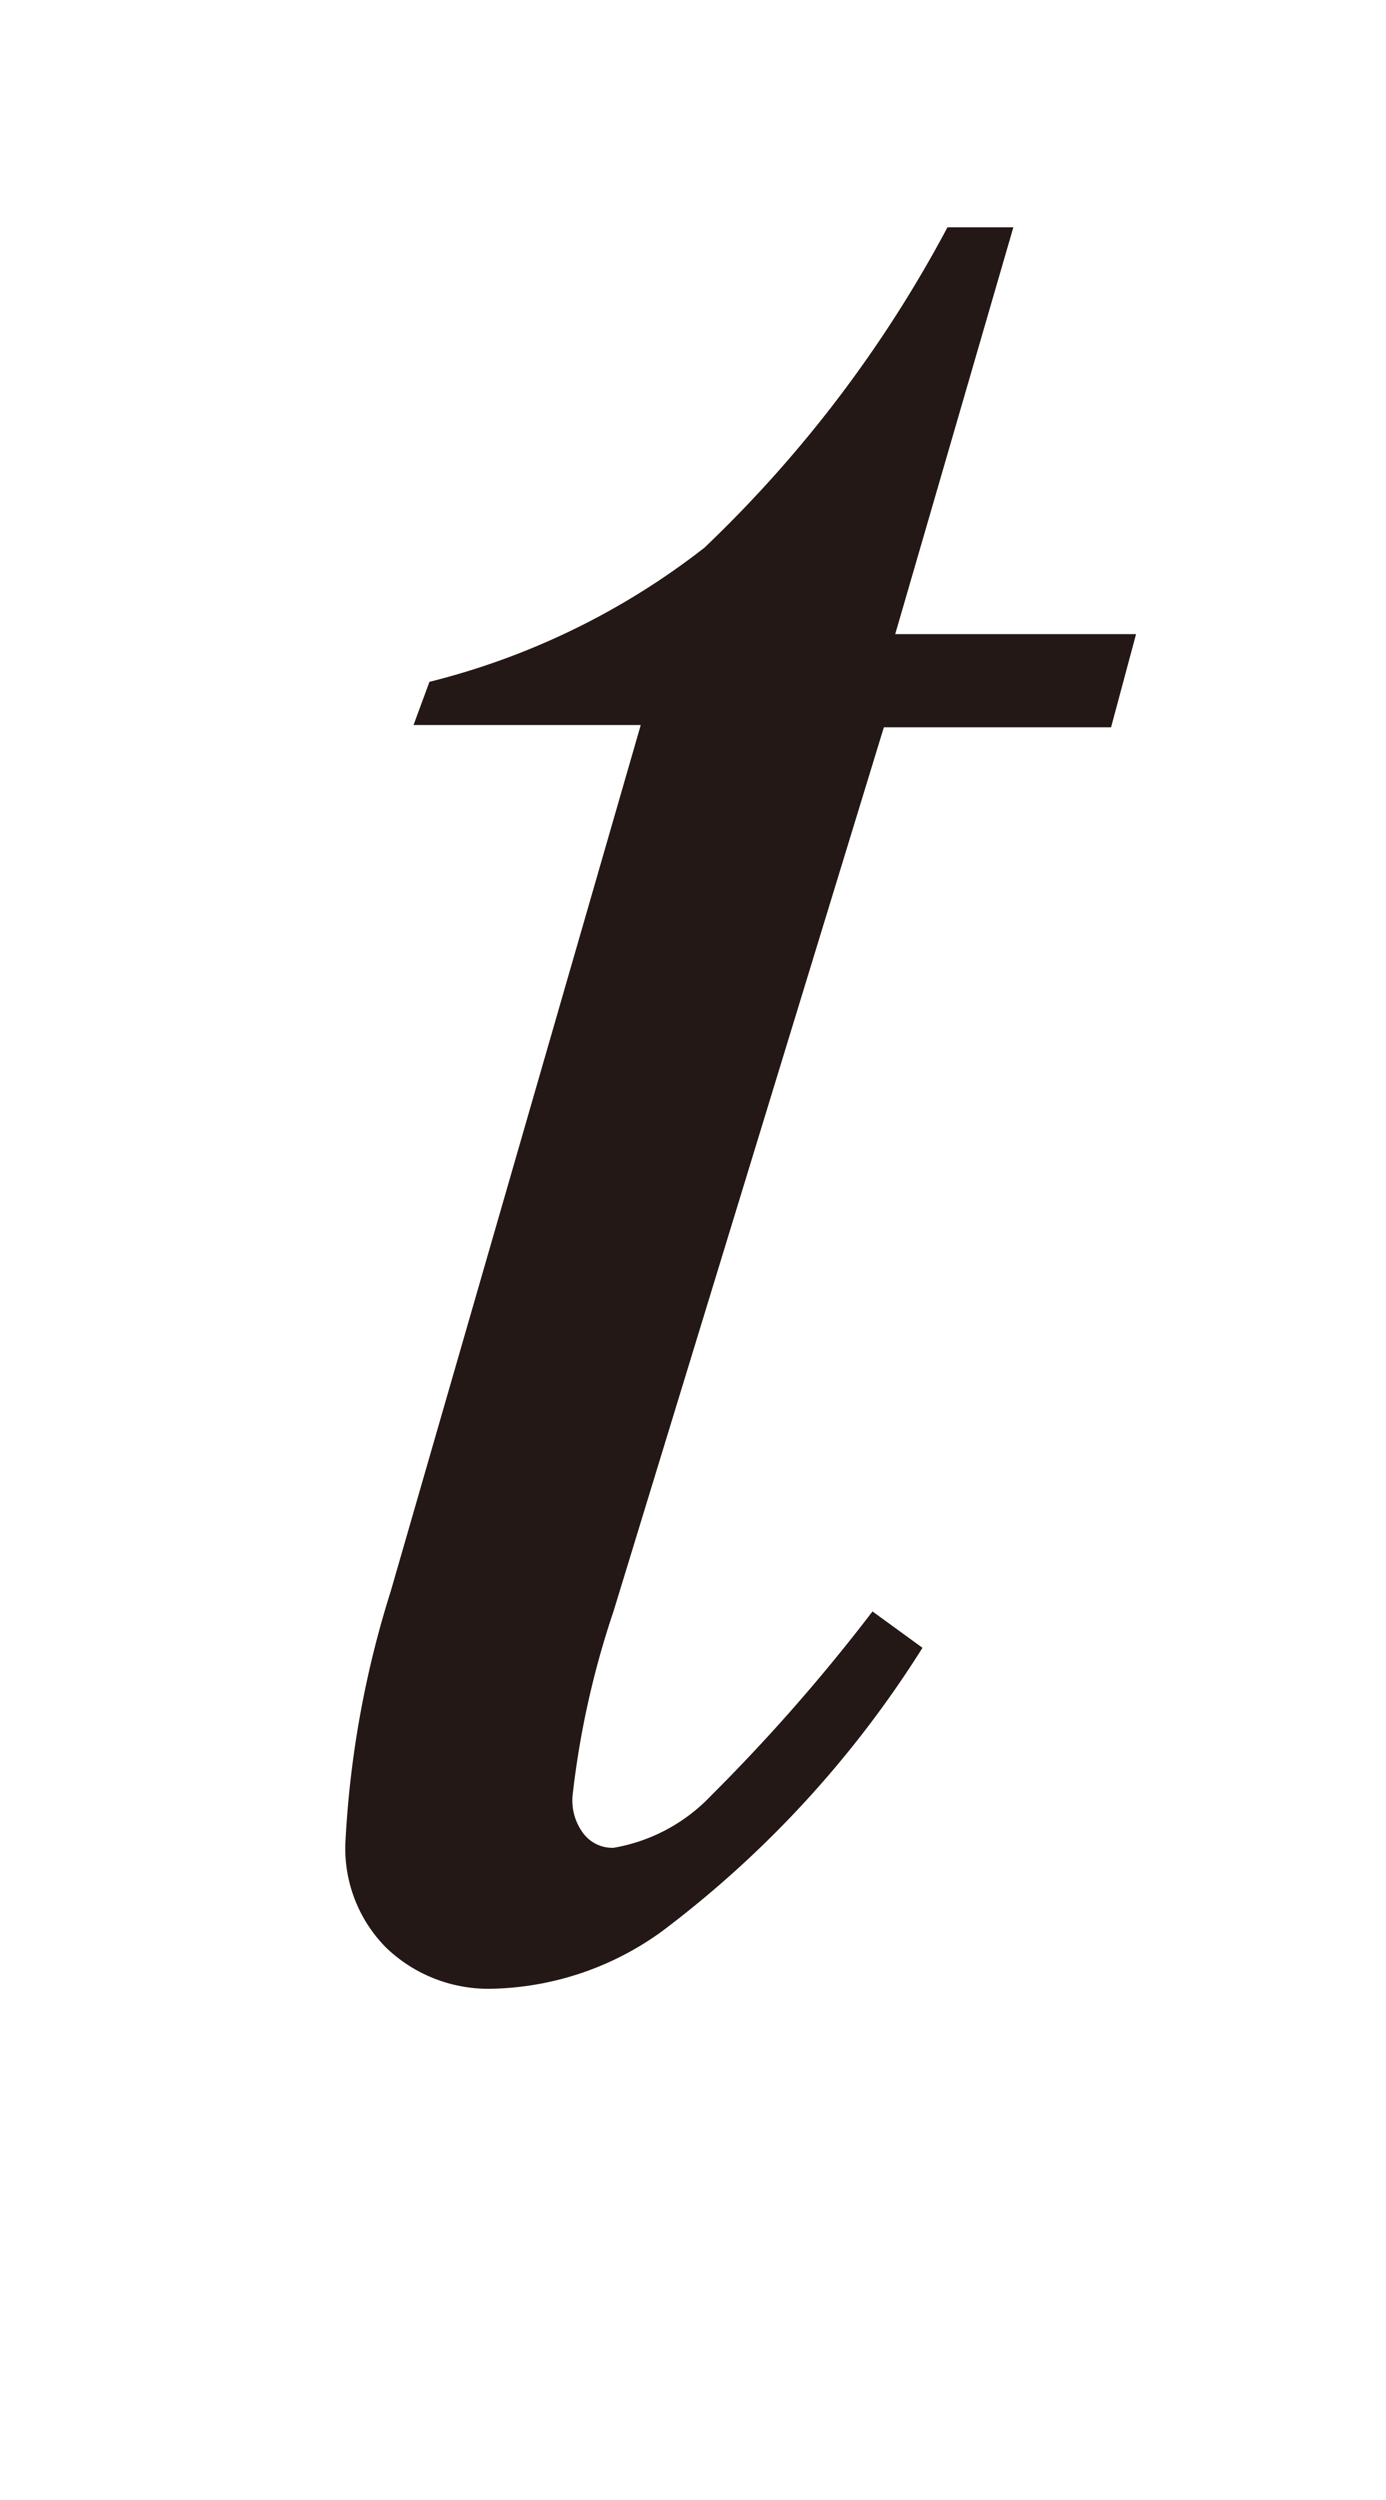<svg id="レイヤー_1" data-name="レイヤー 1" xmlns="http://www.w3.org/2000/svg" viewBox="0 0 6.1 11"><defs><style>.cls-1{fill:#231815}</style></defs><title>i_05</title><path class="cls-1" d="M4.46 1l-.52 1.79H5l-.11.41h-1L2.7 7.09a3.89 3.89 0 0 0-.18.81.24.24 0 0 0 .05.17.16.16 0 0 0 .13.06.77.77 0 0 0 .43-.23 8 8 0 0 0 .71-.81l.22.16A4.66 4.66 0 0 1 2.91 8.5a1.32 1.32 0 0 1-.74.25.65.65 0 0 1-.47-.18.62.62 0 0 1-.18-.46A4.41 4.41 0 0 1 1.72 7l1.1-3.81h-1L1.89 3a3.24 3.24 0 0 0 1.21-.59A5.53 5.53 0 0 0 4.17 1z"/></svg>